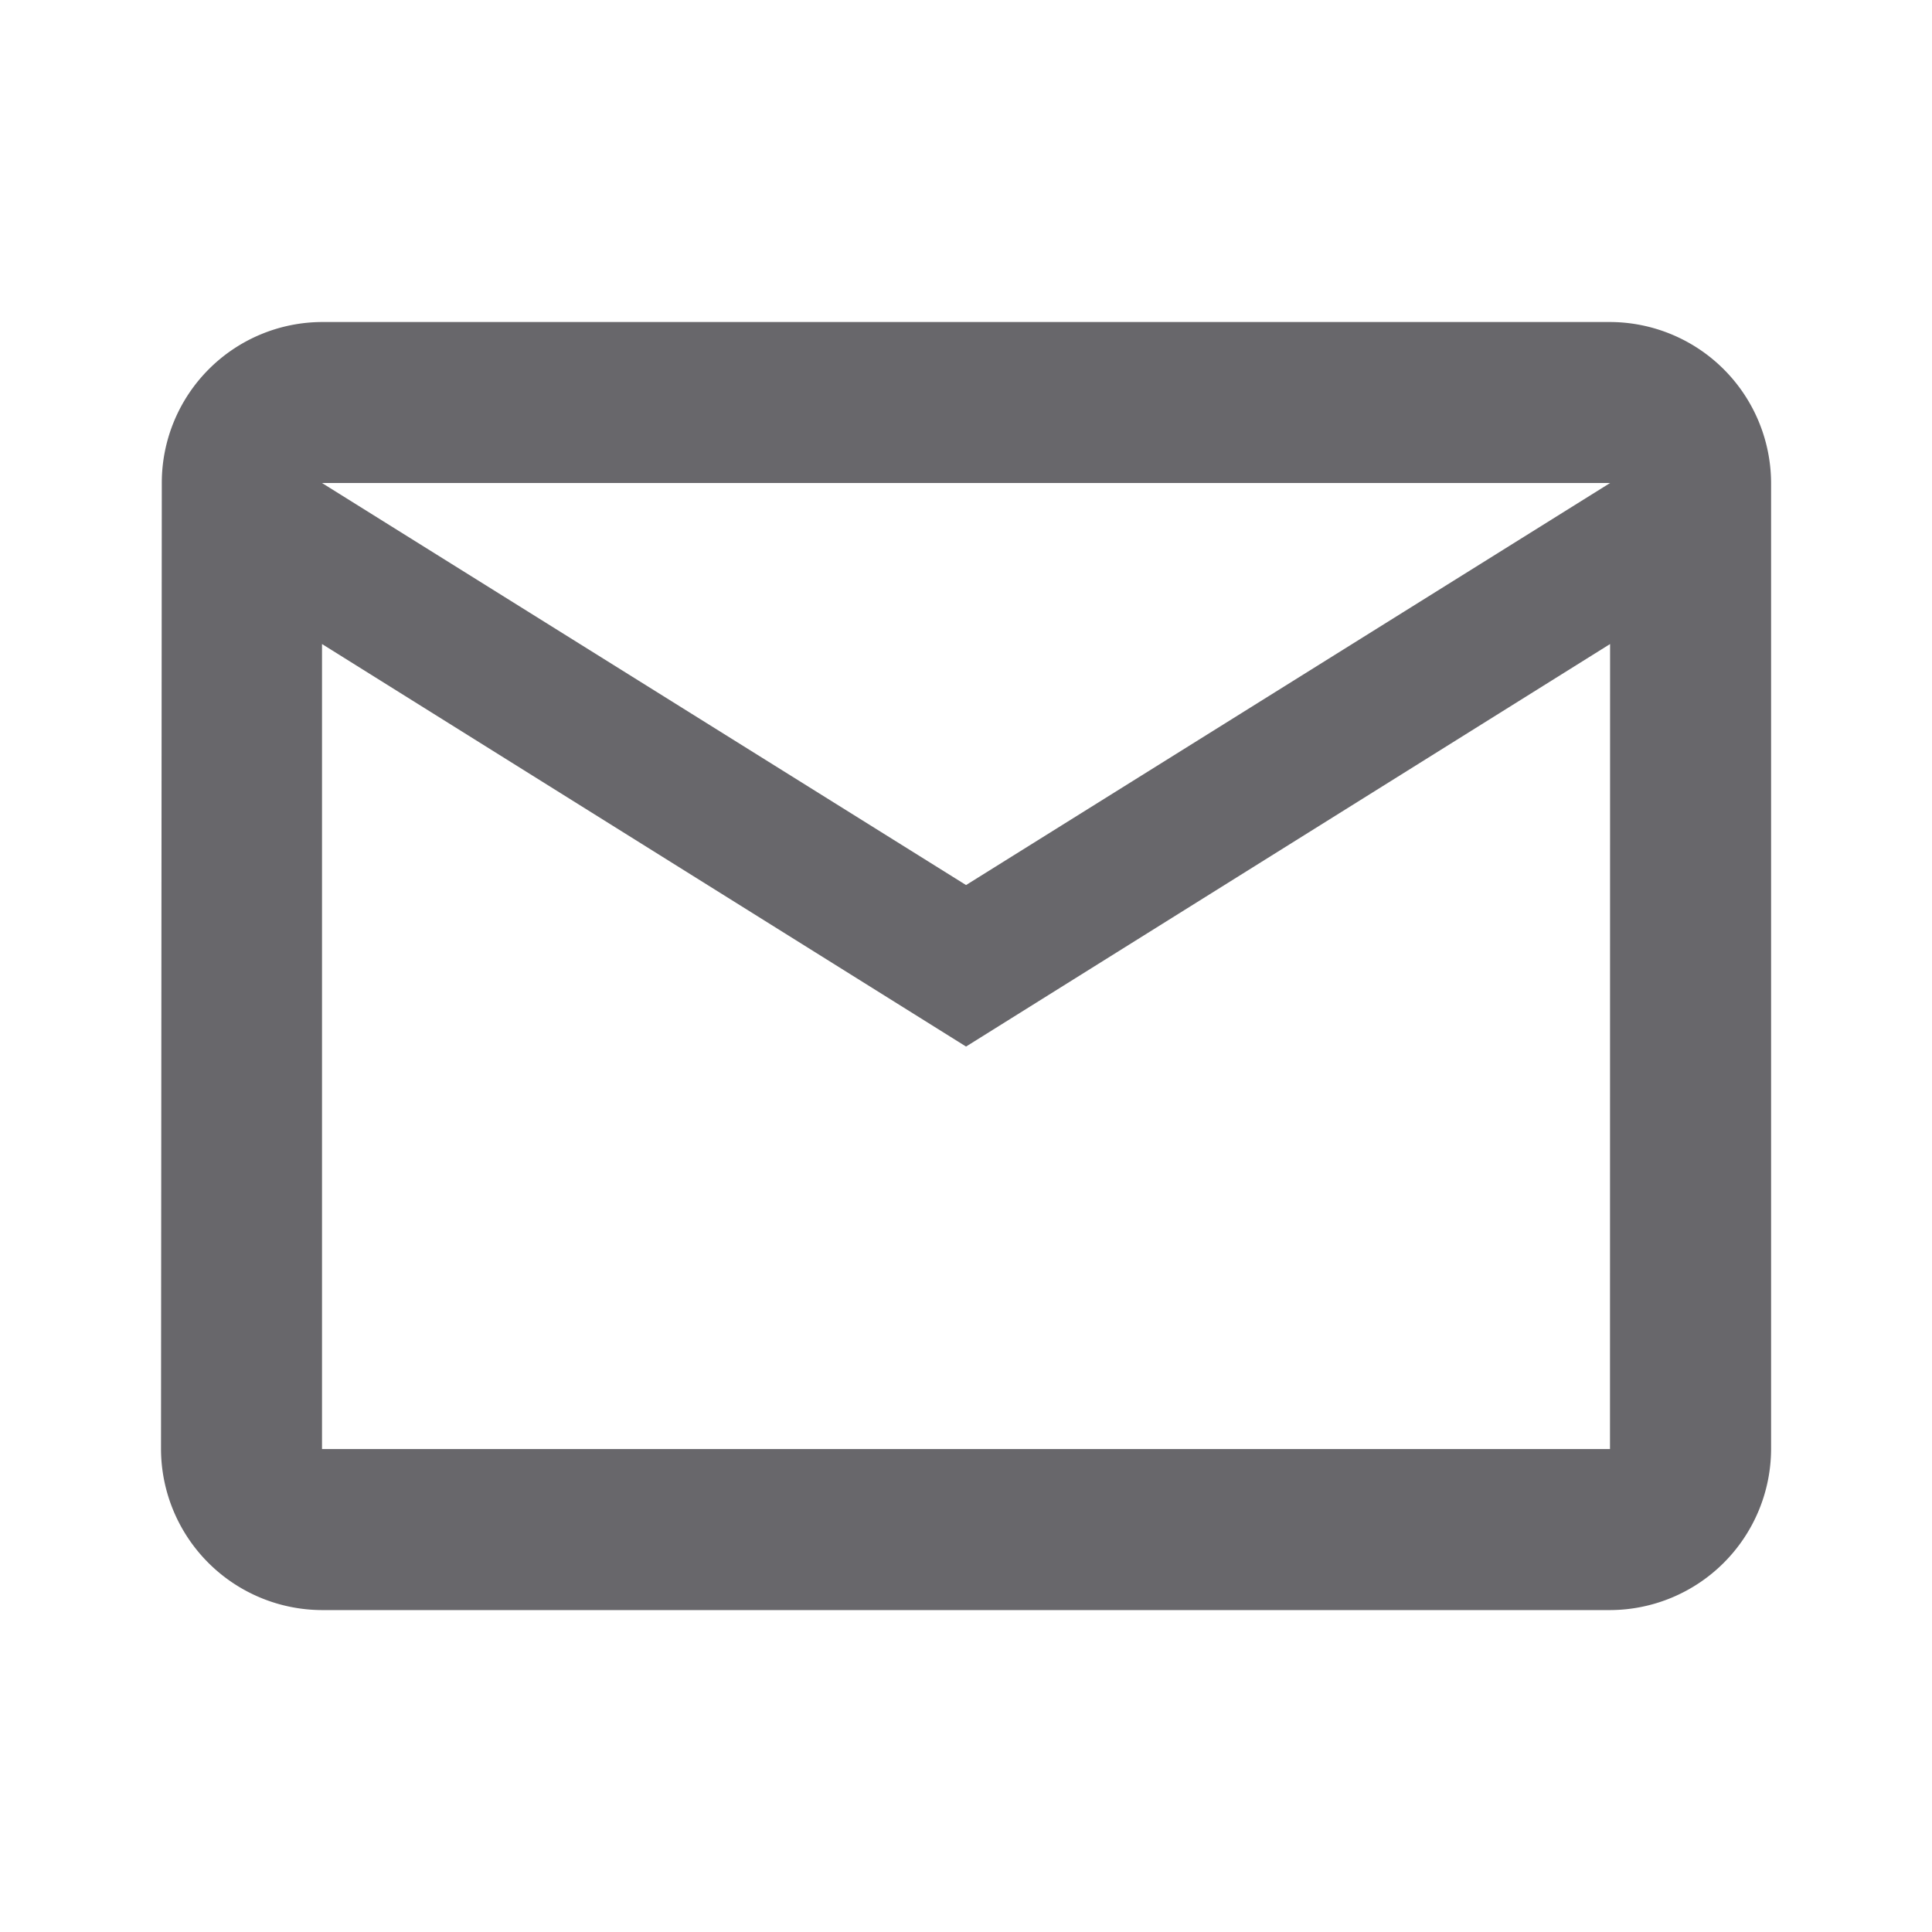 <svg xmlns="http://www.w3.org/2000/svg" viewBox="0 0 19.559 19.559"><defs><style>.a{fill:none;}.b{fill:#68676b;}</style></defs><g transform="translate(0)"><path class="a" d="M0,0H19.559V19.559H0Z"/><path class="b" d="M16.669,4H3.63A1.628,1.628,0,0,0,2.008,5.63L2,15.41a1.635,1.635,0,0,0,1.63,1.63h13.04a1.635,1.635,0,0,0,1.63-1.63V5.63A1.635,1.635,0,0,0,16.669,4Zm0,11.41H3.63V7.26l6.52,4.075,6.52-4.075ZM10.15,9.7,3.63,5.63h13.04Z" transform="translate(-0.37 -0.74)"/></g></svg>